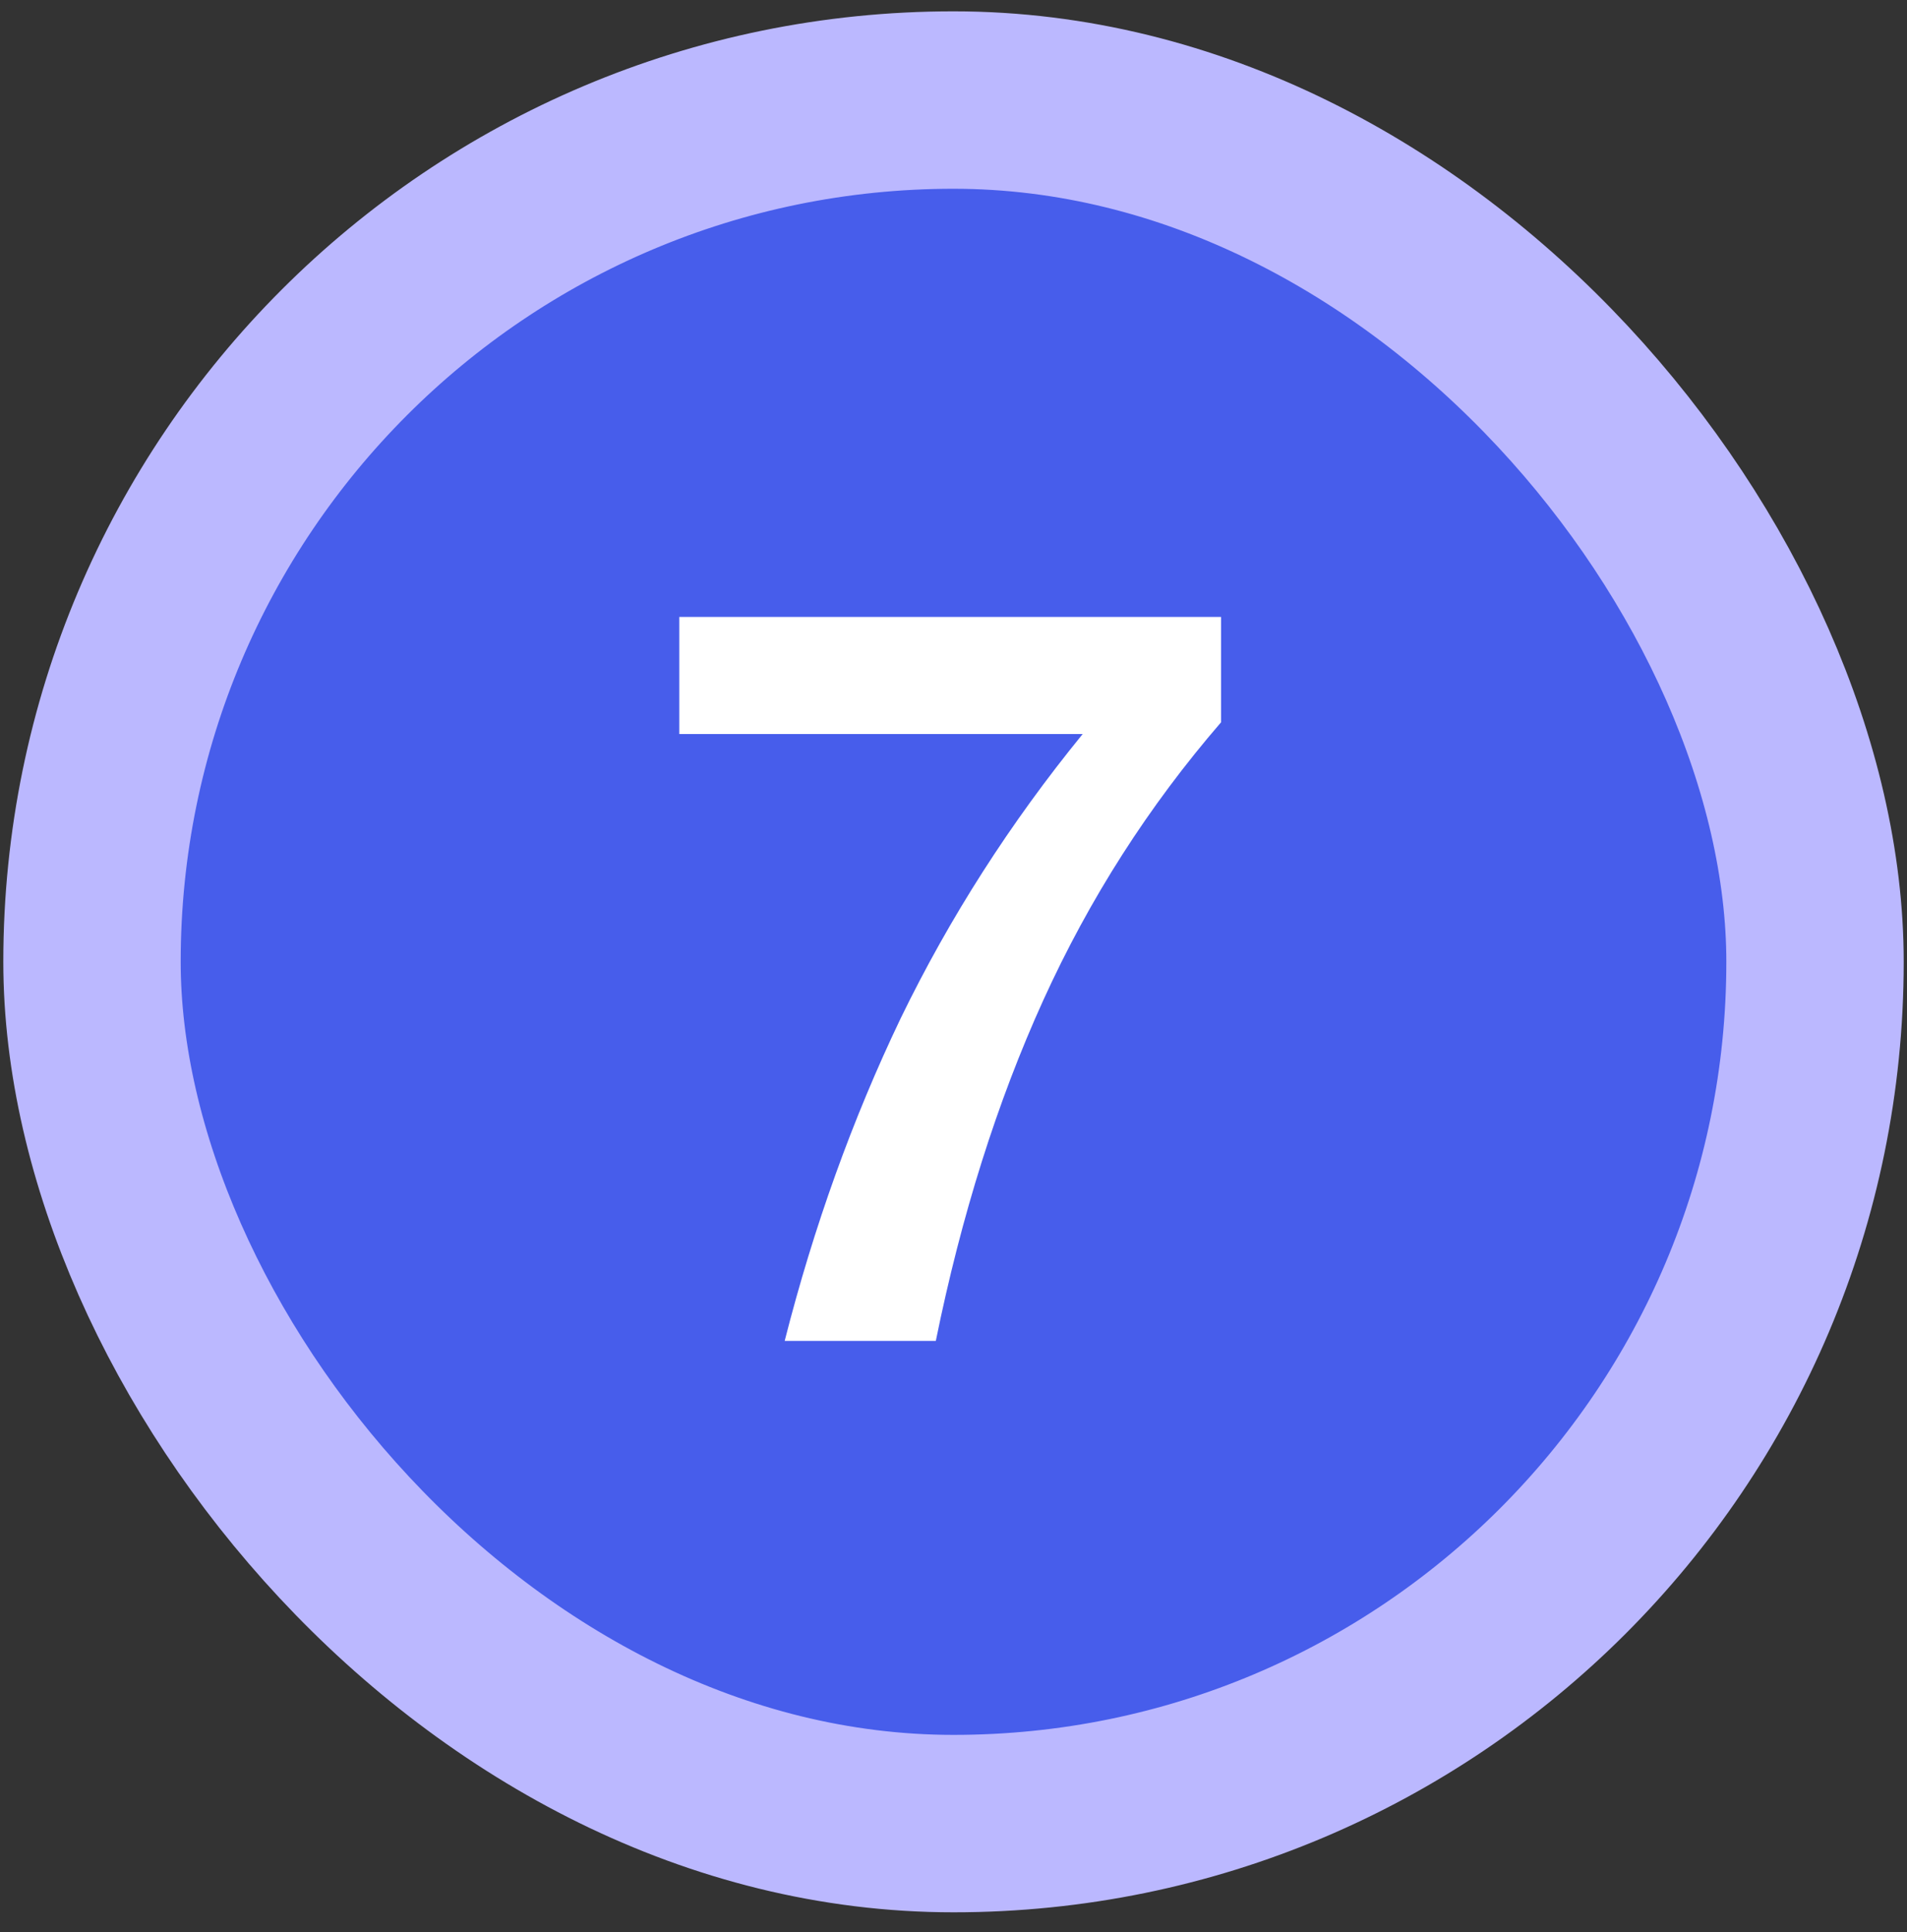 <?xml version="1.0" encoding="UTF-8"?> <svg xmlns="http://www.w3.org/2000/svg" width="78" height="79" viewBox="0 0 78 79" fill="none"><rect x="0" y="0" width="78" height="79" fill="#333333" stroke="none"/><rect x="3.763" y="4.091" width="70.475" height="70.475" rx="35.237" fill="#475DEB"></rect><rect x="3.763" y="4.091" width="70.475" height="70.475" rx="35.237" stroke="#BBB8FF" stroke-width="7.255"></rect><path d="M32.095 54.828C33.285 50.155 34.867 45.758 36.84 41.637C38.843 37.516 41.324 33.642 44.284 30.014H27.785V25.226H49.943V29.535C46.983 32.96 44.56 36.747 42.673 40.897C40.787 45.047 39.321 49.691 38.277 54.828H32.095Z" fill="white"></path></svg> 